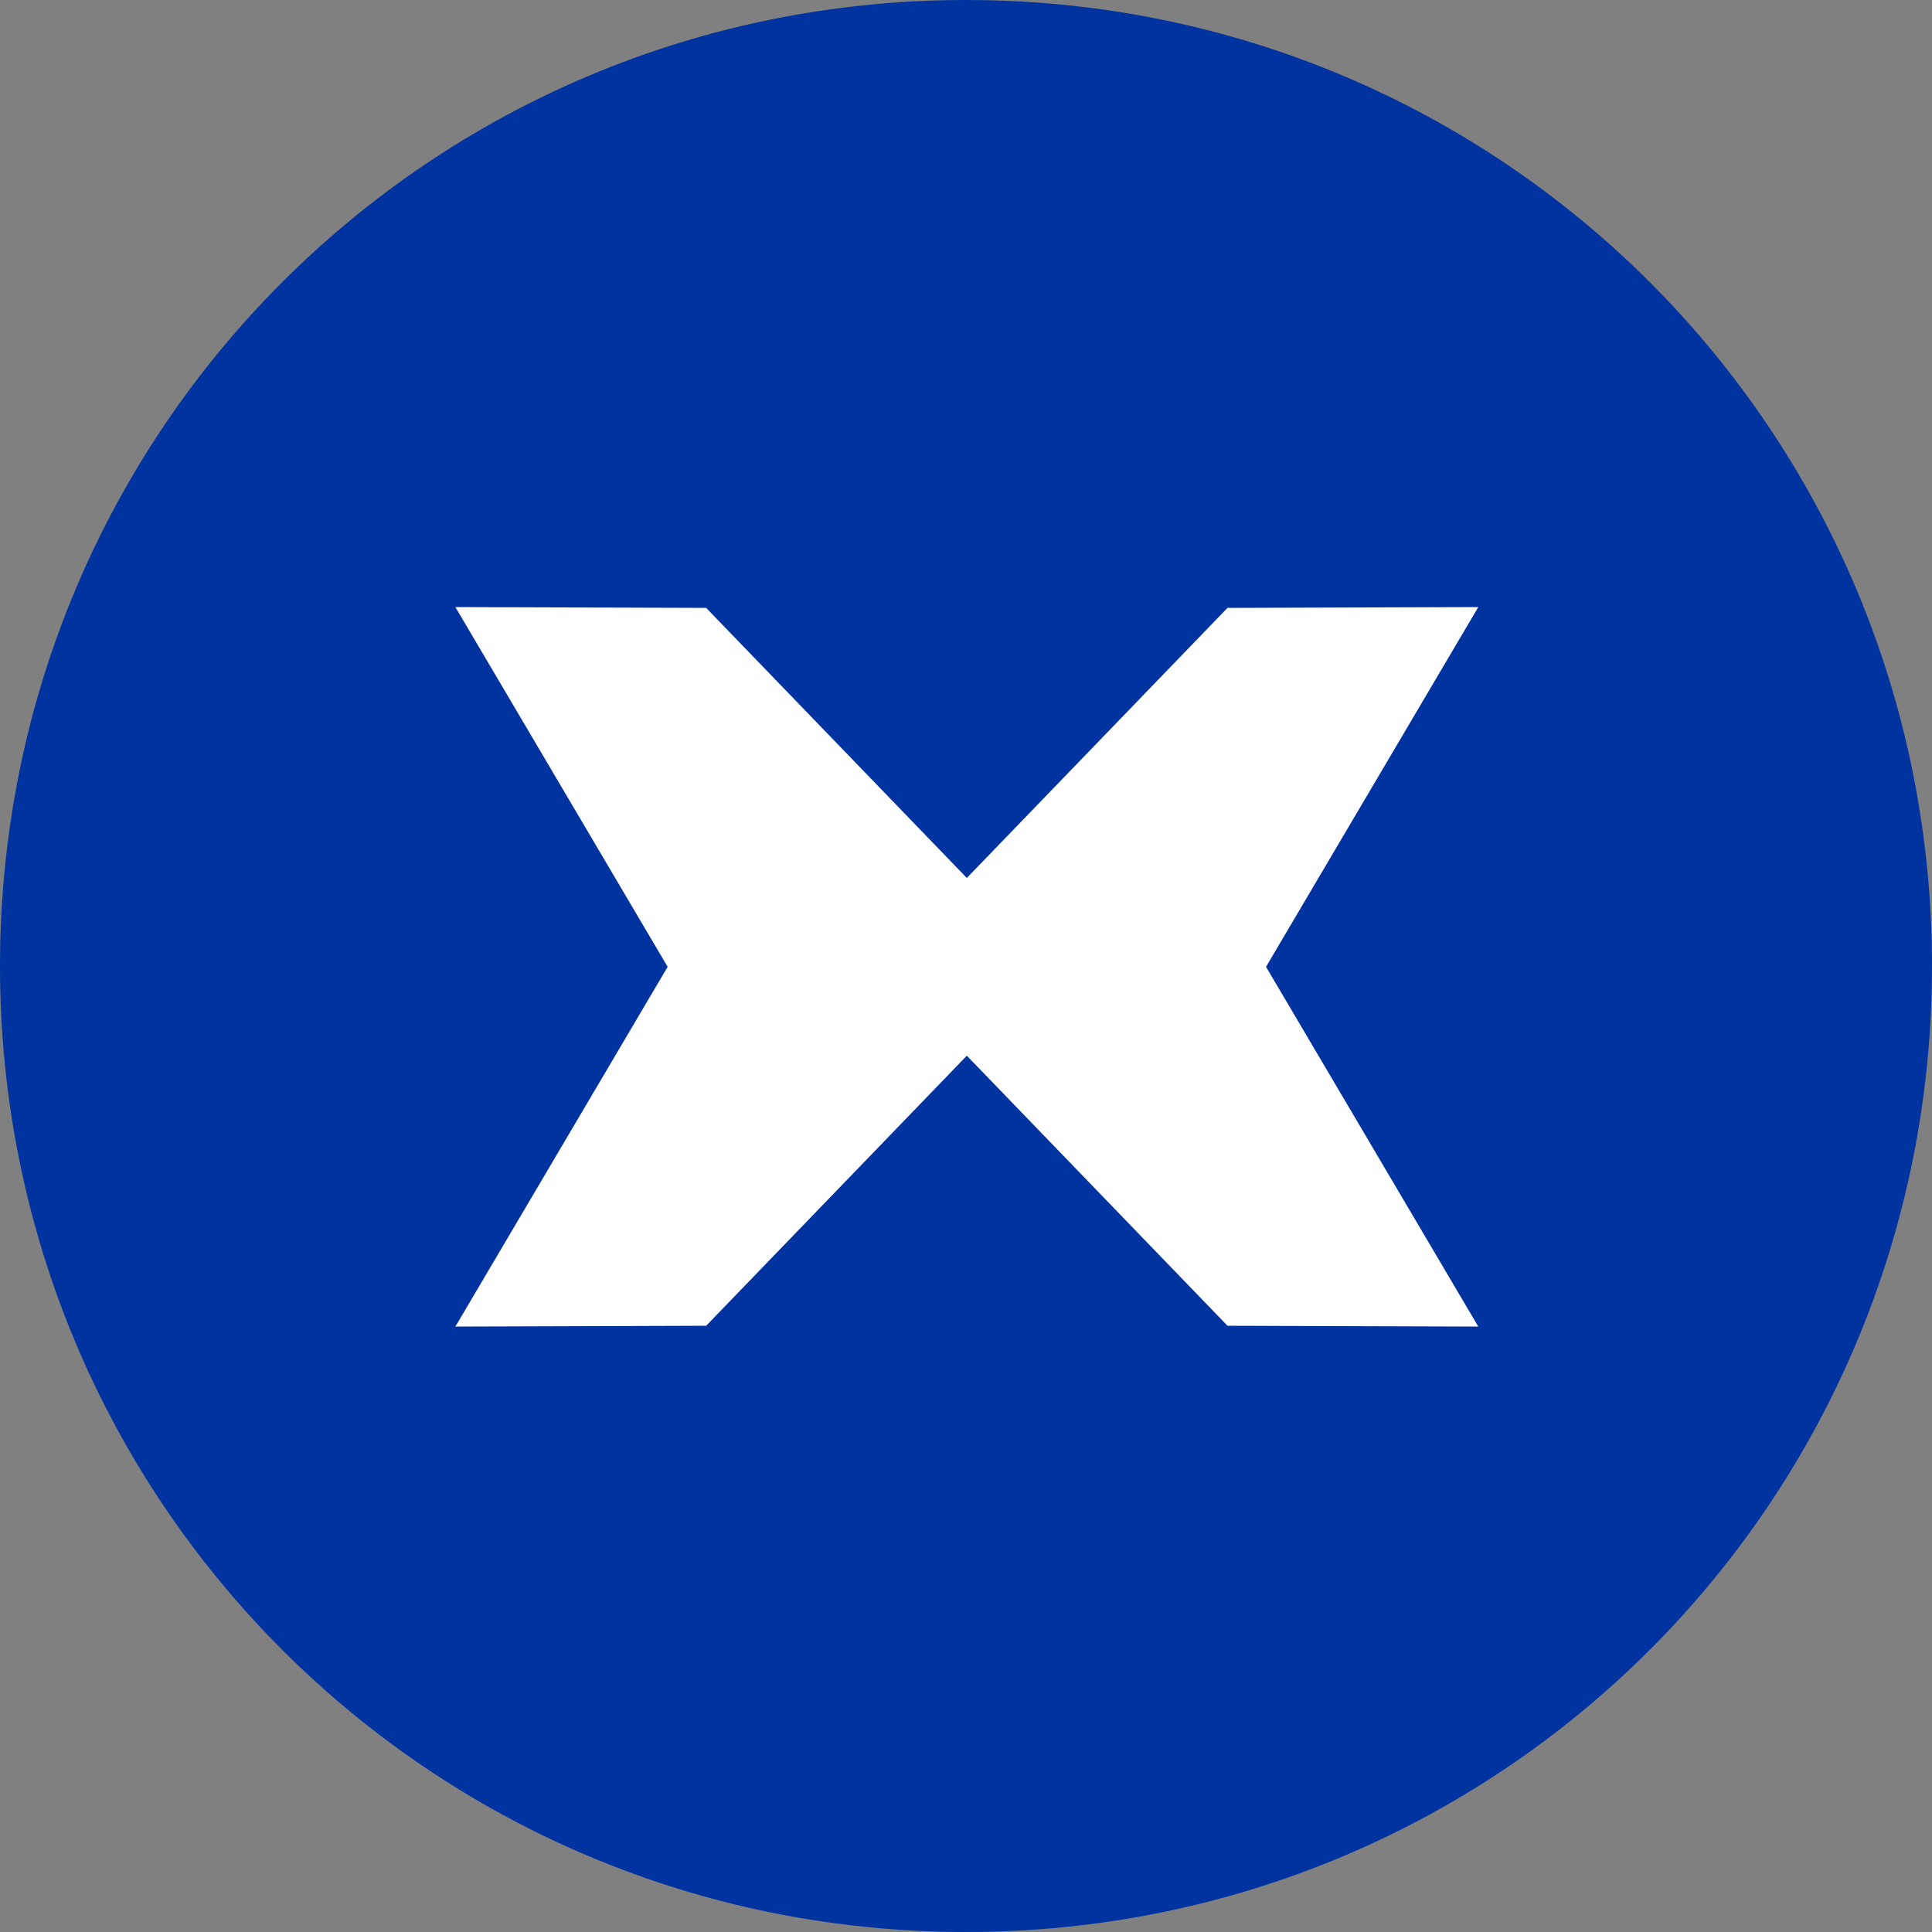 <svg width="1024" height="1024" viewBox="0 0 1024 1024" fill="none" xmlns="http://www.w3.org/2000/svg">
<rect x="0" y="0" width="1024" height="1024" fill="#808080" stroke="none"/>
<g clip-path="url(#clip0_4_2)">
<path d="M512 1024C795.831 1024 1024 795.831 1024 512C1024 228.169 795.831 0 512 0C228.169 0 0 228.169 0 512C0 795.831 228.169 1024 512 1024Z" fill="#0033A0"/>
<path d="M783.518 703.111L671.018 512.44L783.518 321.768L650.601 322.2L512.44 465.34L374.279 322.2L241.362 321.768L353.862 512.44L241.362 703.111L374.279 702.68L512.44 559.539L650.601 702.68L783.518 703.111Z" fill="white"/>
</g>
<defs>
<clipPath id="clip0_4_2">
<rect width="1024" height="1024" fill="white"/>
</clipPath>
</defs>
</svg>
